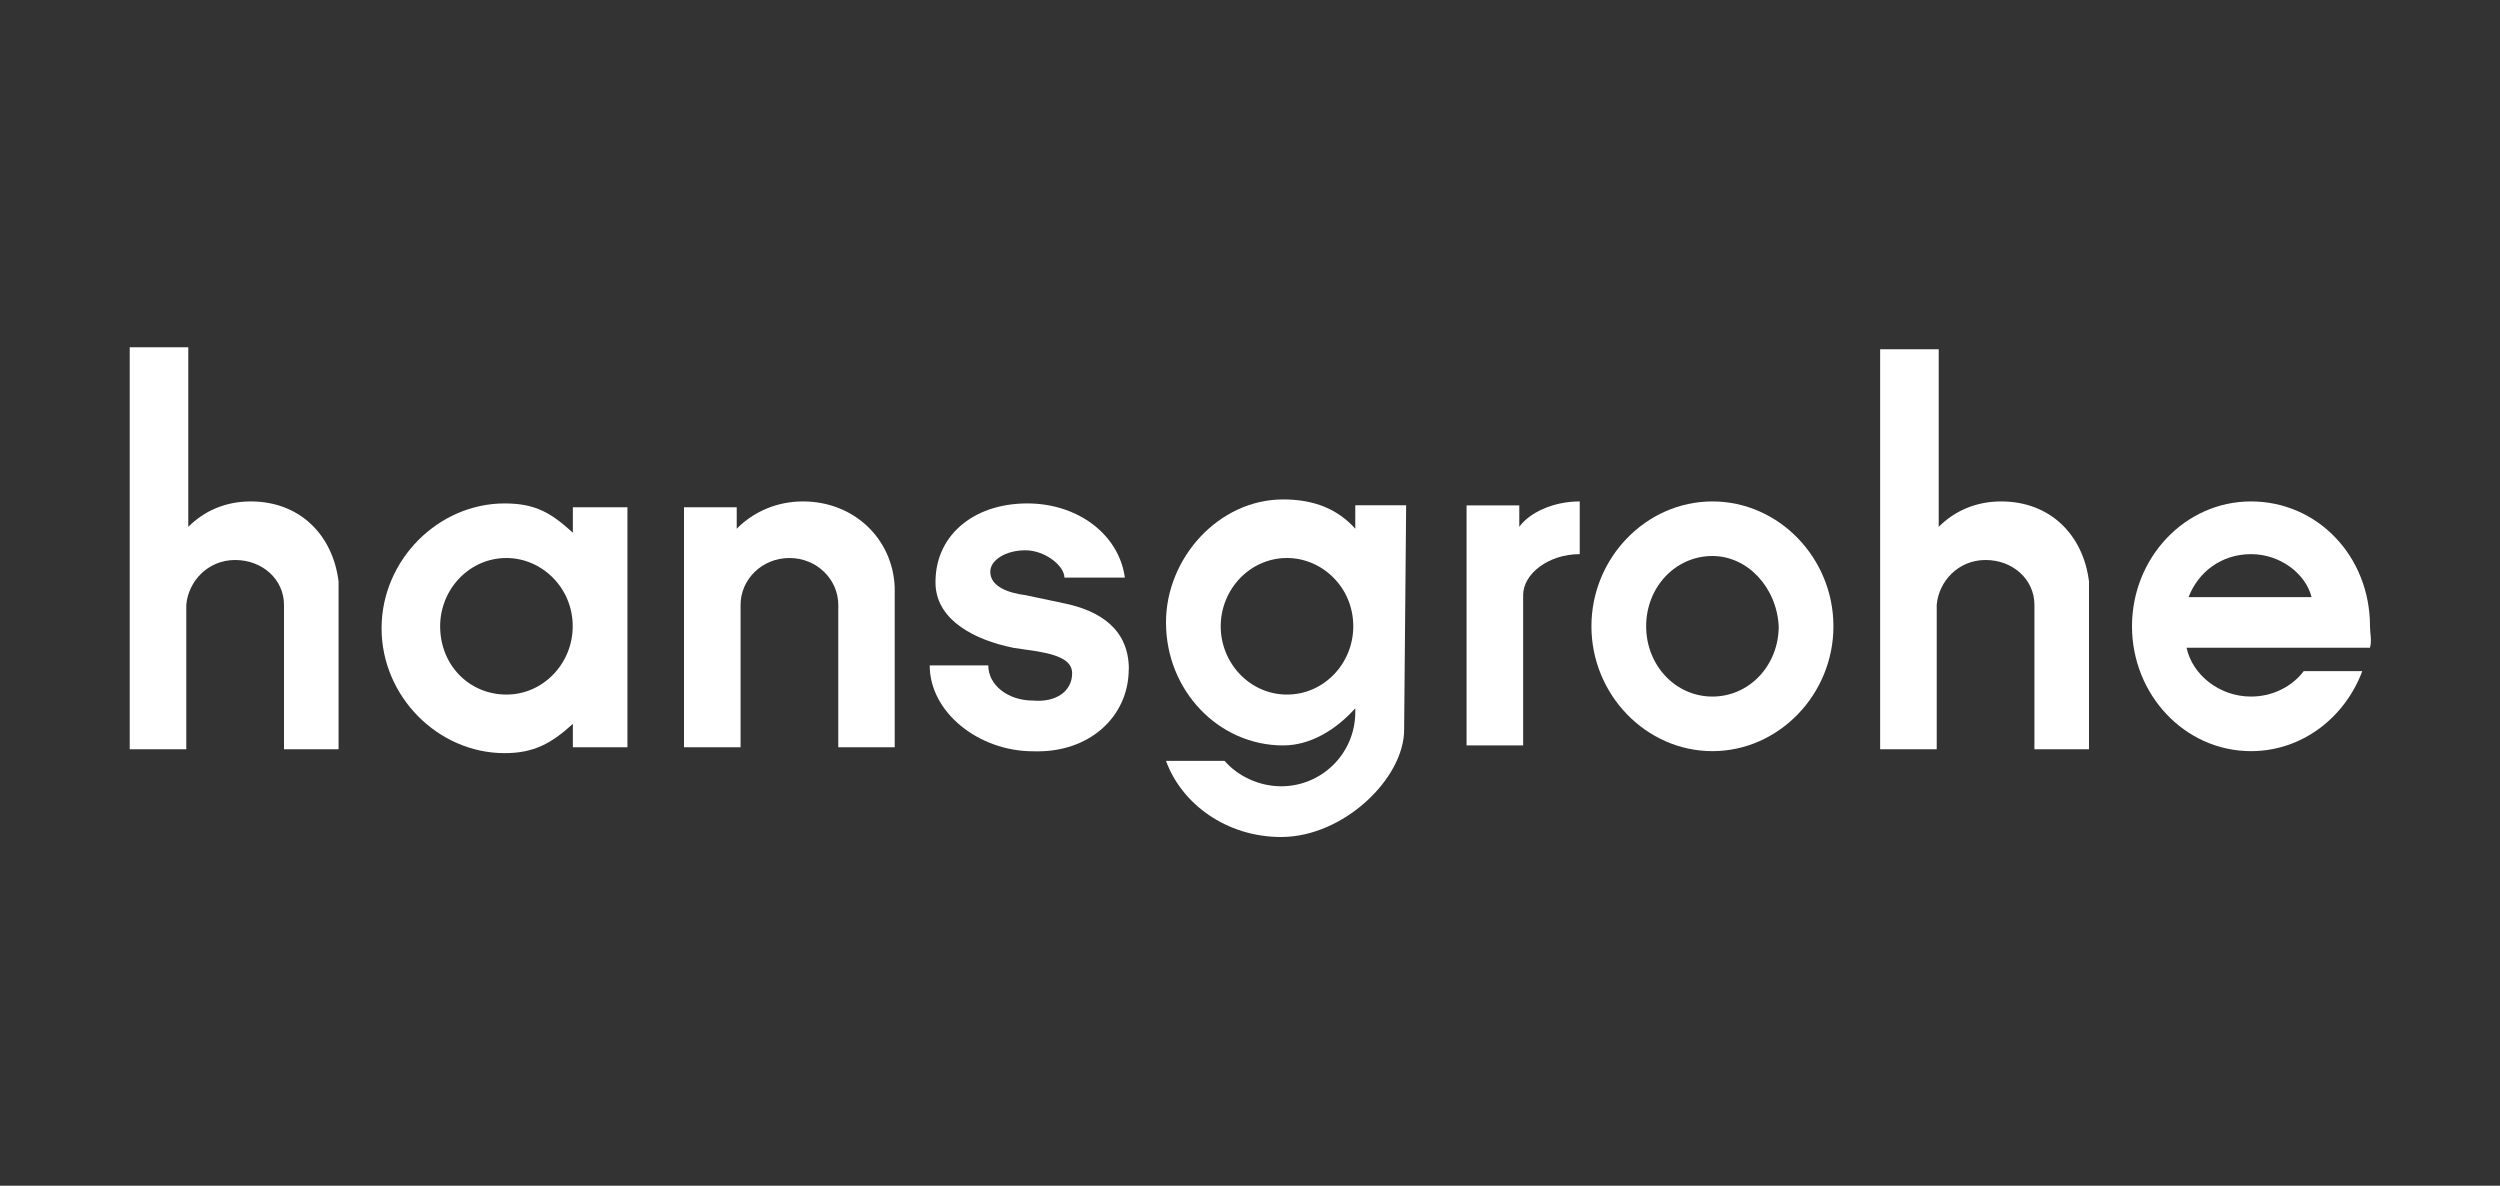 <?xml version="1.0" encoding="UTF-8"?>
<svg id="Layer_1" data-name="Layer 1" xmlns="http://www.w3.org/2000/svg" width="175" height="83" viewBox="0 0 175 83">
  <rect x="0" y="0" width="175" height="83" fill="#333333" stroke="none"/>
  <defs>
    <style>
      .cls-1 {
        fill: #fff;
        fill-rule: evenodd;
        stroke-width: 0px;
      }
    </style>
  </defs>
  <path class="cls-1" d="M131.61,24.31v28.14h3.96v-10.11c.14-1.64,1.5-3.14,3.42-3.14s3.42,1.37,3.42,3.14v10.11h3.82v-11.75c-.41-3.28-2.73-5.6-6.15-5.6-1.78,0-3.28.68-4.37,1.78v-12.43h-4.1v-.14Z"/>
  <path class="cls-1" d="M9.08,24.31v28.14h3.96v-10.11c.14-1.64,1.5-3.14,3.42-3.14s3.42,1.37,3.42,3.14v10.11h3.82v-11.75c-.41-3.28-2.73-5.6-6.15-5.6-1.78,0-3.28.68-4.37,1.78v-12.57s-4.1,0-4.1,0Z"/>
  <path class="cls-1" d="M35.45,39.06c-2.6,0-4.64,2.19-4.64,4.78,0,2.73,2.05,4.78,4.64,4.78s4.64-2.19,4.64-4.78c0-2.73-2.19-4.78-4.64-4.78ZM43.92,52.31v-16.8h-3.82v1.78c-1.5-1.37-2.6-2.05-4.78-2.05-4.64,0-8.61,3.96-8.61,8.74s3.96,8.74,8.61,8.74c2.05,0,3.28-.68,4.78-2.05v1.64h3.82Z"/>
  <path class="cls-1" d="M62.63,52.31v-11.2c-.14-3.42-2.87-6.01-6.42-6.01-1.78,0-3.42.68-4.64,1.91v-1.5h-3.69v16.8h3.96v-9.97c0-1.78,1.5-3.28,3.42-3.28s3.42,1.5,3.42,3.28v9.97h3.96Z"/>
  <path class="cls-1" d="M79.02,46.85c0-2.73-1.91-4.1-4.64-4.64l-2.6-.55c-1.09-.14-2.46-.55-2.46-1.64,0-.82,1.09-1.5,2.46-1.5s2.73,1.09,2.73,1.91h4.23c-.41-3.01-3.28-5.19-6.83-5.19-3.82,0-6.56,2.32-6.42,5.74.14,2.46,2.73,3.82,5.46,4.37l.96.14c2.05.27,3.14.68,3.14,1.64,0,1.23-1.09,2.05-2.73,1.91-1.78,0-3.14-1.09-3.14-2.46h-4.1c0,3.28,3.42,6.01,7.24,6.01,3.96.14,6.69-2.46,6.69-5.74Z"/>
  <path class="cls-1" d="M94.73,43.84c0,2.6-2.05,4.78-4.64,4.78s-4.64-2.19-4.64-4.78,2.05-4.78,4.64-4.78c2.46,0,4.64,2.05,4.64,4.78ZM98.42,35.37h-3.55v1.64c-1.23-1.37-2.87-2.05-5.05-2.05-4.51,0-8.2,4.1-8.2,8.61,0,4.78,3.69,8.61,8.2,8.61,1.91,0,3.69-1.09,5.05-2.6v.27c0,2.87-2.32,5.19-5.19,5.19-1.5,0-3.01-.68-3.96-1.78h-4.1c1.09,3.01,4.23,5.33,8.06,5.33,4.37,0,8.61-4.1,8.61-7.51v-.14l.14-15.57Z"/>
  <path class="cls-1" d="M110.58,38.79v-3.69c-1.91,0-3.55.82-4.23,1.78v-1.5h-3.69v16.8h3.96v-10.52c0-1.5,1.78-2.87,3.96-2.87Z"/>
  <path class="cls-1" d="M119.87,38.92c-2.6,0-4.64,2.19-4.64,4.92s2.05,4.92,4.64,4.92,4.64-2.19,4.64-4.92c-.14-2.73-2.19-4.92-4.64-4.92ZM128.34,43.84c0-4.78-3.82-8.74-8.47-8.74s-8.47,3.96-8.47,8.74,3.82,8.74,8.47,8.74c4.64,0,8.47-3.96,8.47-8.74Z"/>
  <path class="cls-1" d="M149.24,43.84c0,4.78,3.69,8.74,8.33,8.74,3.55,0,6.56-2.32,7.79-5.6h-4.1c-.82,1.09-2.19,1.78-3.69,1.78-2.19,0-4.1-1.5-4.51-3.42h12.84c.14-.55,0-.96,0-1.5,0-4.92-3.69-8.74-8.33-8.74-4.64,0-8.33,3.96-8.33,8.74ZM157.57,38.79c-2.05,0-3.69,1.23-4.37,3.01h8.61c-.41-1.64-2.19-3.01-4.23-3.01Z"/>
</svg>